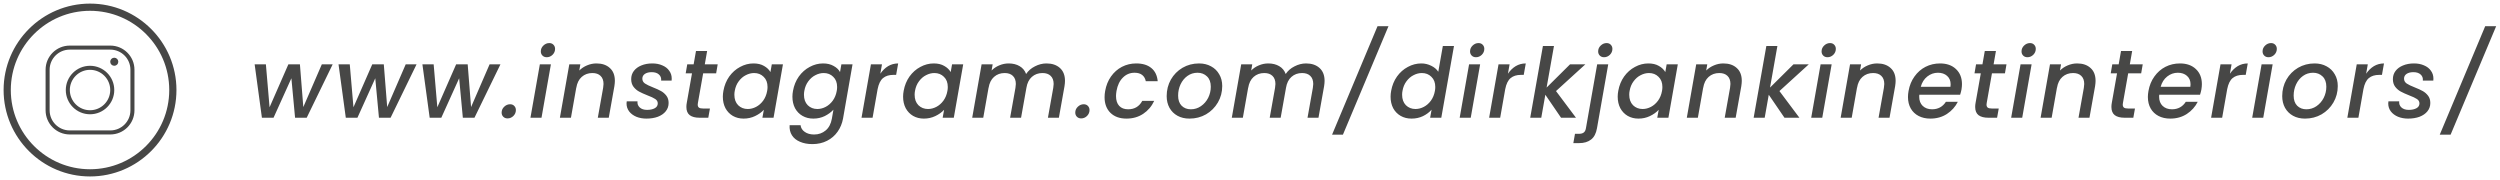 <svg width="361" height="26" viewBox="0 0 361 26" fill="none" xmlns="http://www.w3.org/2000/svg">
<path d="M48.04 9.286L44.288 17H42.608L42.076 11.302L39.5 17H37.82L36.77 9.286H38.394L38.926 15.488L41.642 9.286H43.308L43.798 15.46L46.472 9.286H48.04ZM60.153 9.286L56.401 17H54.721L54.189 11.302L51.613 17H49.933L48.883 9.286H50.507L51.039 15.488L53.755 9.286H55.421L55.911 15.46L58.585 9.286H60.153ZM72.266 9.286L68.513 17H66.834L66.302 11.302L63.725 17H62.045L60.995 9.286H62.62L63.151 15.488L65.868 9.286H67.534L68.023 15.46L70.698 9.286H72.266ZM73.29 17.098C73.038 17.098 72.833 17.019 72.674 16.86C72.516 16.701 72.436 16.501 72.436 16.258C72.436 15.931 72.558 15.651 72.8 15.418C73.052 15.175 73.337 15.054 73.654 15.054C73.906 15.054 74.107 15.133 74.256 15.292C74.415 15.451 74.494 15.651 74.494 15.894C74.494 16.221 74.373 16.505 74.13 16.748C73.888 16.981 73.608 17.098 73.29 17.098ZM78.949 8.264C78.697 8.264 78.492 8.185 78.333 8.026C78.174 7.867 78.095 7.667 78.095 7.424C78.095 7.097 78.216 6.817 78.459 6.584C78.711 6.341 78.996 6.22 79.313 6.22C79.565 6.22 79.766 6.299 79.915 6.458C80.074 6.617 80.153 6.817 80.153 7.06C80.153 7.387 80.032 7.671 79.789 7.914C79.546 8.147 79.266 8.264 78.949 8.264ZM79.551 9.286L78.193 17H76.597L77.955 9.286H79.551ZM86.127 9.16C86.939 9.16 87.583 9.379 88.059 9.818C88.544 10.247 88.787 10.868 88.787 11.68C88.787 11.885 88.763 12.142 88.717 12.45L87.905 17H86.323L87.093 12.688C87.13 12.427 87.149 12.24 87.149 12.128C87.149 11.615 87.004 11.223 86.715 10.952C86.435 10.681 86.043 10.546 85.539 10.546C84.932 10.546 84.419 10.733 83.999 11.106C83.588 11.47 83.327 11.997 83.215 12.688V12.646L82.445 17H80.849L82.207 9.286H83.803L83.649 10.182C83.966 9.865 84.339 9.617 84.769 9.44C85.207 9.253 85.66 9.16 86.127 9.16ZM93.342 17.126C92.81 17.126 92.325 17.037 91.886 16.86C91.448 16.673 91.102 16.417 90.85 16.09C90.598 15.754 90.472 15.371 90.472 14.942C90.472 14.867 90.482 14.765 90.5 14.634H92.054C92.017 14.989 92.124 15.283 92.376 15.516C92.628 15.749 92.983 15.866 93.44 15.866C93.888 15.866 94.257 15.787 94.546 15.628C94.836 15.469 94.98 15.236 94.98 14.928C94.98 14.667 94.859 14.457 94.616 14.298C94.383 14.139 94.005 13.962 93.482 13.766C92.988 13.57 92.586 13.388 92.278 13.22C91.97 13.052 91.704 12.823 91.48 12.534C91.256 12.235 91.144 11.867 91.144 11.428C91.144 10.98 91.27 10.588 91.522 10.252C91.784 9.907 92.143 9.641 92.6 9.454C93.067 9.258 93.599 9.16 94.196 9.16C94.738 9.16 95.218 9.253 95.638 9.44C96.068 9.617 96.399 9.874 96.632 10.21C96.875 10.537 96.996 10.915 96.996 11.344C96.996 11.475 96.992 11.573 96.982 11.638H95.47C95.508 11.274 95.4 10.98 95.148 10.756C94.906 10.532 94.556 10.42 94.098 10.42C93.697 10.42 93.37 10.504 93.118 10.672C92.876 10.84 92.754 11.069 92.754 11.358C92.754 11.647 92.88 11.881 93.132 12.058C93.384 12.226 93.772 12.413 94.294 12.618C94.77 12.805 95.158 12.982 95.456 13.15C95.755 13.318 96.012 13.542 96.226 13.822C96.441 14.102 96.548 14.452 96.548 14.872C96.548 15.329 96.408 15.731 96.128 16.076C95.858 16.412 95.48 16.673 94.994 16.86C94.509 17.037 93.958 17.126 93.342 17.126ZM100.779 14.858C100.76 14.989 100.751 15.073 100.751 15.11C100.751 15.306 100.812 15.451 100.933 15.544C101.054 15.628 101.255 15.67 101.535 15.67H102.515L102.277 17H101.017C100.401 17 99.93 16.879 99.603 16.636C99.276 16.384 99.113 15.987 99.113 15.446C99.113 15.241 99.132 15.045 99.169 14.858L99.925 10.588H99.015L99.239 9.286H100.163L100.499 7.368H102.109L101.773 9.286H103.635L103.411 10.588H101.535L100.779 14.858ZM104.462 13.108C104.602 12.333 104.882 11.647 105.302 11.05C105.731 10.453 106.254 9.991 106.87 9.664C107.486 9.328 108.13 9.16 108.802 9.16C109.409 9.16 109.917 9.281 110.328 9.524C110.739 9.757 111.047 10.051 111.252 10.406L111.448 9.286H113.058L111.7 17H110.09L110.3 15.852C109.964 16.216 109.539 16.519 109.026 16.762C108.522 17.005 107.971 17.126 107.374 17.126C106.795 17.126 106.277 16.995 105.82 16.734C105.372 16.473 105.017 16.104 104.756 15.628C104.504 15.143 104.378 14.587 104.378 13.962C104.378 13.682 104.406 13.397 104.462 13.108ZM110.776 13.136C110.813 12.959 110.832 12.767 110.832 12.562C110.832 11.937 110.645 11.447 110.272 11.092C109.908 10.728 109.451 10.546 108.9 10.546C108.489 10.546 108.088 10.649 107.696 10.854C107.304 11.05 106.963 11.344 106.674 11.736C106.385 12.119 106.193 12.576 106.1 13.108C106.063 13.285 106.044 13.477 106.044 13.682C106.044 14.317 106.226 14.821 106.59 15.194C106.963 15.558 107.425 15.74 107.976 15.74C108.387 15.74 108.788 15.637 109.18 15.432C109.572 15.227 109.913 14.928 110.202 14.536C110.491 14.135 110.683 13.668 110.776 13.136ZM118.85 9.16C119.447 9.16 119.956 9.281 120.376 9.524C120.805 9.757 121.113 10.051 121.3 10.406L121.496 9.286H123.106L121.734 17.126C121.603 17.835 121.342 18.465 120.95 19.016C120.558 19.576 120.049 20.015 119.424 20.332C118.799 20.649 118.094 20.808 117.31 20.808C116.629 20.808 116.031 20.696 115.518 20.472C115.005 20.257 114.617 19.945 114.356 19.534C114.095 19.123 113.983 18.638 114.02 18.078H115.602C115.649 18.479 115.849 18.801 116.204 19.044C116.559 19.296 117.011 19.422 117.562 19.422C118.206 19.422 118.761 19.226 119.228 18.834C119.695 18.442 119.993 17.873 120.124 17.126L120.348 15.838C120.012 16.202 119.592 16.51 119.088 16.762C118.584 17.005 118.038 17.126 117.45 17.126C116.862 17.126 116.339 16.995 115.882 16.734C115.425 16.473 115.065 16.104 114.804 15.628C114.552 15.143 114.426 14.587 114.426 13.962C114.426 13.682 114.454 13.397 114.51 13.108C114.65 12.333 114.93 11.647 115.35 11.05C115.779 10.453 116.302 9.991 116.918 9.664C117.534 9.328 118.178 9.16 118.85 9.16ZM120.824 13.136C120.861 12.959 120.88 12.767 120.88 12.562C120.88 11.937 120.693 11.447 120.32 11.092C119.956 10.728 119.499 10.546 118.948 10.546C118.537 10.546 118.136 10.649 117.744 10.854C117.352 11.05 117.011 11.344 116.722 11.736C116.433 12.119 116.241 12.576 116.148 13.108C116.111 13.285 116.092 13.477 116.092 13.682C116.092 14.317 116.274 14.821 116.638 15.194C117.011 15.558 117.473 15.74 118.024 15.74C118.435 15.74 118.836 15.637 119.228 15.432C119.62 15.227 119.961 14.928 120.25 14.536C120.539 14.135 120.731 13.668 120.824 13.136ZM127.12 10.644C127.438 10.177 127.811 9.813 128.24 9.552C128.679 9.291 129.164 9.16 129.696 9.16L129.402 10.812H128.996C128.38 10.812 127.886 10.966 127.512 11.274C127.139 11.582 126.878 12.114 126.728 12.87L126 17H124.404L125.762 9.286H127.358L127.12 10.644ZM130.491 13.108C130.631 12.333 130.911 11.647 131.331 11.05C131.761 10.453 132.283 9.991 132.899 9.664C133.515 9.328 134.159 9.16 134.831 9.16C135.438 9.16 135.947 9.281 136.357 9.524C136.768 9.757 137.076 10.051 137.281 10.406L137.477 9.286H139.087L137.729 17H136.119L136.329 15.852C135.993 16.216 135.569 16.519 135.055 16.762C134.551 17.005 134.001 17.126 133.403 17.126C132.825 17.126 132.307 16.995 131.849 16.734C131.401 16.473 131.047 16.104 130.785 15.628C130.533 15.143 130.407 14.587 130.407 13.962C130.407 13.682 130.435 13.397 130.491 13.108ZM136.805 13.136C136.843 12.959 136.861 12.767 136.861 12.562C136.861 11.937 136.675 11.447 136.301 11.092C135.937 10.728 135.48 10.546 134.929 10.546C134.519 10.546 134.117 10.649 133.725 10.854C133.333 11.05 132.993 11.344 132.703 11.736C132.414 12.119 132.223 12.576 132.129 13.108C132.092 13.285 132.073 13.477 132.073 13.682C132.073 14.317 132.255 14.821 132.619 15.194C132.993 15.558 133.455 15.74 134.005 15.74C134.416 15.74 134.817 15.637 135.209 15.432C135.601 15.227 135.942 14.928 136.231 14.536C136.521 14.135 136.712 13.668 136.805 13.136ZM151.11 9.16C151.922 9.16 152.57 9.379 153.056 9.818C153.541 10.257 153.784 10.877 153.784 11.68C153.784 11.895 153.76 12.151 153.714 12.45L152.902 17H151.32L152.09 12.688C152.127 12.427 152.146 12.24 152.146 12.128C152.146 11.615 152.001 11.223 151.712 10.952C151.432 10.681 151.04 10.546 150.536 10.546C149.929 10.546 149.416 10.733 148.996 11.106C148.585 11.47 148.324 11.997 148.212 12.688L147.442 17H145.86L146.63 12.688C146.667 12.427 146.686 12.24 146.686 12.128C146.686 11.615 146.541 11.223 146.252 10.952C145.972 10.681 145.58 10.546 145.076 10.546C144.469 10.546 143.956 10.733 143.536 11.106C143.125 11.47 142.864 11.997 142.752 12.688V12.646L141.982 17H140.386L141.744 9.286H143.34L143.186 10.182C143.494 9.865 143.862 9.617 144.292 9.44C144.73 9.253 145.183 9.16 145.65 9.16C146.266 9.16 146.793 9.291 147.232 9.552C147.68 9.813 147.992 10.191 148.17 10.686C148.478 10.219 148.902 9.851 149.444 9.58C149.985 9.3 150.54 9.16 151.11 9.16ZM156.123 17.098C155.871 17.098 155.665 17.019 155.507 16.86C155.348 16.701 155.269 16.501 155.269 16.258C155.269 15.931 155.39 15.651 155.633 15.418C155.885 15.175 156.169 15.054 156.487 15.054C156.739 15.054 156.939 15.133 157.089 15.292C157.247 15.451 157.327 15.651 157.327 15.894C157.327 16.221 157.205 16.505 156.963 16.748C156.72 16.981 156.44 17.098 156.123 17.098ZM159.584 13.136C159.724 12.343 160.004 11.647 160.424 11.05C160.853 10.443 161.38 9.977 162.006 9.65C162.64 9.323 163.326 9.16 164.064 9.16C164.997 9.16 165.73 9.384 166.262 9.832C166.794 10.271 167.097 10.901 167.172 11.722H165.45C165.375 11.339 165.202 11.041 164.932 10.826C164.661 10.611 164.292 10.504 163.826 10.504C163.172 10.504 162.612 10.737 162.146 11.204C161.679 11.661 161.371 12.305 161.222 13.136C161.175 13.435 161.152 13.677 161.152 13.864C161.152 14.48 161.306 14.956 161.614 15.292C161.922 15.619 162.351 15.782 162.902 15.782C163.826 15.782 164.507 15.376 164.946 14.564H166.668C166.304 15.348 165.772 15.973 165.072 16.44C164.381 16.897 163.578 17.126 162.664 17.126C161.693 17.126 160.923 16.851 160.354 16.3C159.784 15.74 159.5 14.984 159.5 14.032C159.5 13.743 159.528 13.444 159.584 13.136ZM171.758 17.126C171.105 17.126 170.531 16.991 170.036 16.72C169.541 16.449 169.154 16.067 168.874 15.572C168.603 15.077 168.468 14.513 168.468 13.878C168.468 13.01 168.669 12.217 169.07 11.498C169.481 10.779 170.041 10.21 170.75 9.79C171.469 9.37 172.267 9.16 173.144 9.16C173.797 9.16 174.376 9.3 174.88 9.58C175.384 9.851 175.776 10.233 176.056 10.728C176.345 11.213 176.49 11.778 176.49 12.422C176.49 13.29 176.28 14.083 175.86 14.802C175.44 15.521 174.871 16.09 174.152 16.51C173.433 16.921 172.635 17.126 171.758 17.126ZM171.954 15.782C172.486 15.782 172.971 15.633 173.41 15.334C173.858 15.026 174.208 14.625 174.46 14.13C174.712 13.626 174.838 13.089 174.838 12.52C174.838 11.876 174.656 11.381 174.292 11.036C173.928 10.681 173.471 10.504 172.92 10.504C172.379 10.504 171.893 10.658 171.464 10.966C171.044 11.265 170.713 11.671 170.47 12.184C170.237 12.688 170.12 13.229 170.12 13.808C170.12 14.433 170.288 14.919 170.624 15.264C170.969 15.609 171.413 15.782 171.954 15.782ZM188.596 9.16C189.408 9.16 190.057 9.379 190.542 9.818C191.027 10.257 191.27 10.877 191.27 11.68C191.27 11.895 191.247 12.151 191.2 12.45L190.388 17H188.806L189.576 12.688C189.613 12.427 189.632 12.24 189.632 12.128C189.632 11.615 189.487 11.223 189.198 10.952C188.918 10.681 188.526 10.546 188.022 10.546C187.415 10.546 186.902 10.733 186.482 11.106C186.071 11.47 185.81 11.997 185.698 12.688L184.928 17H183.346L184.116 12.688C184.153 12.427 184.172 12.24 184.172 12.128C184.172 11.615 184.027 11.223 183.738 10.952C183.458 10.681 183.066 10.546 182.562 10.546C181.955 10.546 181.442 10.733 181.022 11.106C180.611 11.47 180.35 11.997 180.238 12.688V12.646L179.468 17H177.872L179.23 9.286H180.826L180.672 10.182C180.98 9.865 181.349 9.617 181.778 9.44C182.217 9.253 182.669 9.16 183.136 9.16C183.752 9.16 184.279 9.291 184.718 9.552C185.166 9.813 185.479 10.191 185.656 10.686C185.964 10.219 186.389 9.851 186.93 9.58C187.471 9.3 188.027 9.16 188.596 9.16ZM200.497 3.784L193.917 19.45H192.349L198.915 3.784H200.497ZM200.884 13.108C201.024 12.333 201.304 11.647 201.724 11.05C202.153 10.453 202.676 9.991 203.292 9.664C203.908 9.328 204.557 9.16 205.238 9.16C205.742 9.16 206.218 9.272 206.666 9.496C207.114 9.711 207.455 10 207.688 10.364L208.346 6.64H209.956L208.122 17H206.512L206.722 15.838C206.386 16.221 205.966 16.533 205.462 16.776C204.967 17.009 204.421 17.126 203.824 17.126C203.236 17.126 202.713 16.995 202.256 16.734C201.799 16.473 201.439 16.104 201.178 15.628C200.926 15.143 200.8 14.587 200.8 13.962C200.8 13.682 200.828 13.397 200.884 13.108ZM207.198 13.136C207.235 12.959 207.254 12.767 207.254 12.562C207.254 11.937 207.067 11.447 206.694 11.092C206.33 10.728 205.873 10.546 205.322 10.546C204.911 10.546 204.51 10.649 204.118 10.854C203.726 11.05 203.385 11.344 203.096 11.736C202.807 12.119 202.615 12.576 202.522 13.108C202.485 13.285 202.466 13.477 202.466 13.682C202.466 14.317 202.648 14.821 203.012 15.194C203.385 15.558 203.847 15.74 204.398 15.74C204.809 15.74 205.21 15.637 205.602 15.432C205.994 15.227 206.335 14.928 206.624 14.536C206.913 14.135 207.105 13.668 207.198 13.136ZM213.13 8.264C212.878 8.264 212.673 8.185 212.514 8.026C212.356 7.867 212.276 7.667 212.276 7.424C212.276 7.097 212.398 6.817 212.64 6.584C212.892 6.341 213.177 6.22 213.494 6.22C213.746 6.22 213.947 6.299 214.096 6.458C214.255 6.617 214.334 6.817 214.334 7.06C214.334 7.387 214.213 7.671 213.97 7.914C213.728 8.147 213.448 8.264 213.13 8.264ZM213.732 9.286L212.374 17H210.778L212.136 9.286H213.732ZM217.746 10.644C218.063 10.177 218.436 9.813 218.866 9.552C219.304 9.291 219.79 9.16 220.322 9.16L220.028 10.812H219.622C219.006 10.812 218.511 10.966 218.138 11.274C217.764 11.582 217.503 12.114 217.354 12.87L216.626 17H215.03L216.388 9.286H217.984L217.746 10.644ZM224.687 13.15L227.571 17H225.415L223.147 13.682L222.559 17H220.963L222.797 6.64H224.393L223.329 12.646L226.717 9.286H228.929L224.687 13.15ZM231.627 8.264C231.375 8.264 231.169 8.185 231.011 8.026C230.852 7.867 230.773 7.667 230.773 7.424C230.773 7.097 230.894 6.817 231.137 6.584C231.389 6.341 231.673 6.22 231.991 6.22C232.243 6.22 232.443 6.299 232.593 6.458C232.751 6.617 232.831 6.817 232.831 7.06C232.831 7.387 232.709 7.671 232.467 7.914C232.224 8.147 231.944 8.264 231.627 8.264ZM230.605 18.512C230.474 19.268 230.189 19.814 229.751 20.15C229.312 20.495 228.733 20.668 228.015 20.668H227.189L227.427 19.324H227.973C228.299 19.324 228.542 19.259 228.701 19.128C228.859 19.007 228.962 18.801 229.009 18.512L230.633 9.286H232.229L230.605 18.512ZM233.68 13.108C233.82 12.333 234.1 11.647 234.52 11.05C234.95 10.453 235.472 9.991 236.088 9.664C236.704 9.328 237.348 9.16 238.02 9.16C238.627 9.16 239.136 9.281 239.546 9.524C239.957 9.757 240.265 10.051 240.47 10.406L240.666 9.286H242.276L240.918 17H239.308L239.518 15.852C239.182 16.216 238.758 16.519 238.244 16.762C237.74 17.005 237.19 17.126 236.592 17.126C236.014 17.126 235.496 16.995 235.038 16.734C234.59 16.473 234.236 16.104 233.974 15.628C233.722 15.143 233.596 14.587 233.596 13.962C233.596 13.682 233.624 13.397 233.68 13.108ZM239.994 13.136C240.032 12.959 240.05 12.767 240.05 12.562C240.05 11.937 239.864 11.447 239.49 11.092C239.126 10.728 238.669 10.546 238.118 10.546C237.708 10.546 237.306 10.649 236.914 10.854C236.522 11.05 236.182 11.344 235.892 11.736C235.603 12.119 235.412 12.576 235.318 13.108C235.281 13.285 235.262 13.477 235.262 13.682C235.262 14.317 235.444 14.821 235.808 15.194C236.182 15.558 236.644 15.74 237.194 15.74C237.605 15.74 238.006 15.637 238.398 15.432C238.79 15.227 239.131 14.928 239.42 14.536C239.71 14.135 239.901 13.668 239.994 13.136ZM248.853 9.16C249.665 9.16 250.309 9.379 250.785 9.818C251.27 10.247 251.513 10.868 251.513 11.68C251.513 11.885 251.489 12.142 251.443 12.45L250.631 17H249.049L249.819 12.688C249.856 12.427 249.875 12.24 249.875 12.128C249.875 11.615 249.73 11.223 249.441 10.952C249.161 10.681 248.769 10.546 248.265 10.546C247.658 10.546 247.145 10.733 246.725 11.106C246.314 11.47 246.053 11.997 245.941 12.688V12.646L245.171 17H243.575L244.933 9.286H246.529L246.375 10.182C246.692 9.865 247.065 9.617 247.495 9.44C247.933 9.253 248.386 9.16 248.853 9.16ZM256.95 13.15L259.834 17H257.678L255.41 13.682L254.822 17H253.226L255.06 6.64H256.656L255.592 12.646L258.98 9.286H261.192L256.95 13.15ZM263.89 8.264C263.638 8.264 263.433 8.185 263.274 8.026C263.116 7.867 263.036 7.667 263.036 7.424C263.036 7.097 263.158 6.817 263.4 6.584C263.652 6.341 263.937 6.22 264.254 6.22C264.506 6.22 264.707 6.299 264.856 6.458C265.015 6.617 265.094 6.817 265.094 7.06C265.094 7.387 264.973 7.671 264.73 7.914C264.488 8.147 264.208 8.264 263.89 8.264ZM264.492 9.286L263.134 17H261.538L262.896 9.286H264.492ZM271.068 9.16C271.88 9.16 272.524 9.379 273 9.818C273.485 10.247 273.728 10.868 273.728 11.68C273.728 11.885 273.704 12.142 273.658 12.45L272.846 17H271.264L272.034 12.688C272.071 12.427 272.09 12.24 272.09 12.128C272.09 11.615 271.945 11.223 271.656 10.952C271.376 10.681 270.984 10.546 270.48 10.546C269.873 10.546 269.36 10.733 268.94 11.106C268.529 11.47 268.268 11.997 268.156 12.688V12.646L267.386 17H265.79L267.148 9.286H268.744L268.59 10.182C268.907 9.865 269.28 9.617 269.71 9.44C270.148 9.253 270.601 9.16 271.068 9.16ZM280.145 9.16C281.107 9.16 281.872 9.431 282.441 9.972C283.02 10.513 283.309 11.241 283.309 12.156C283.309 12.371 283.286 12.627 283.239 12.926C283.202 13.131 283.137 13.383 283.043 13.682H277.149C277.14 13.747 277.135 13.845 277.135 13.976C277.135 14.527 277.303 14.965 277.639 15.292C277.985 15.619 278.433 15.782 278.983 15.782C279.851 15.782 280.519 15.423 280.985 14.704H282.707C282.353 15.413 281.83 15.997 281.139 16.454C280.449 16.902 279.651 17.126 278.745 17.126C278.101 17.126 277.537 17 277.051 16.748C276.566 16.496 276.188 16.137 275.917 15.67C275.647 15.194 275.511 14.639 275.511 14.004C275.511 13.733 275.539 13.444 275.595 13.136C275.735 12.343 276.02 11.647 276.449 11.05C276.879 10.443 277.411 9.977 278.045 9.65C278.689 9.323 279.389 9.16 280.145 9.16ZM281.643 12.534C281.662 12.366 281.671 12.245 281.671 12.17C281.671 11.657 281.499 11.251 281.153 10.952C280.817 10.653 280.379 10.504 279.837 10.504C279.268 10.504 278.755 10.686 278.297 11.05C277.84 11.414 277.527 11.909 277.359 12.534H281.643ZM286.882 14.858C286.863 14.989 286.854 15.073 286.854 15.11C286.854 15.306 286.915 15.451 287.036 15.544C287.157 15.628 287.358 15.67 287.638 15.67H288.618L288.38 17H287.12C286.504 17 286.033 16.879 285.706 16.636C285.379 16.384 285.216 15.987 285.216 15.446C285.216 15.241 285.235 15.045 285.272 14.858L286.028 10.588H285.118L285.342 9.286H286.266L286.602 7.368H288.212L287.876 9.286H289.738L289.514 10.588H287.638L286.882 14.858ZM292.763 8.264C292.511 8.264 292.306 8.185 292.147 8.026C291.988 7.867 291.909 7.667 291.909 7.424C291.909 7.097 292.03 6.817 292.273 6.584C292.525 6.341 292.81 6.22 293.127 6.22C293.379 6.22 293.58 6.299 293.729 6.458C293.888 6.617 293.967 6.817 293.967 7.06C293.967 7.387 293.846 7.671 293.603 7.914C293.36 8.147 293.08 8.264 292.763 8.264ZM293.365 9.286L292.007 17H290.411L291.769 9.286H293.365ZM299.94 9.16C300.752 9.16 301.396 9.379 301.872 9.818C302.358 10.247 302.6 10.868 302.6 11.68C302.6 11.885 302.577 12.142 302.53 12.45L301.718 17H300.136L300.906 12.688C300.944 12.427 300.962 12.24 300.962 12.128C300.962 11.615 300.818 11.223 300.528 10.952C300.248 10.681 299.856 10.546 299.352 10.546C298.746 10.546 298.232 10.733 297.812 11.106C297.402 11.47 297.14 11.997 297.028 12.688V12.646L296.258 17H294.662L296.02 9.286H297.616L297.462 10.182C297.78 9.865 298.153 9.617 298.582 9.44C299.021 9.253 299.474 9.16 299.94 9.16ZM306.554 14.858C306.536 14.989 306.526 15.073 306.526 15.11C306.526 15.306 306.587 15.451 306.708 15.544C306.83 15.628 307.03 15.67 307.31 15.67H308.29L308.052 17H306.792C306.176 17 305.705 16.879 305.378 16.636C305.052 16.384 304.888 15.987 304.888 15.446C304.888 15.241 304.907 15.045 304.944 14.858L305.7 10.588H304.79L305.014 9.286H305.938L306.274 7.368H307.884L307.548 9.286H309.41L309.186 10.588H307.31L306.554 14.858ZM314.787 9.16C315.749 9.16 316.514 9.431 317.083 9.972C317.662 10.513 317.951 11.241 317.951 12.156C317.951 12.371 317.928 12.627 317.881 12.926C317.844 13.131 317.779 13.383 317.685 13.682H311.791C311.782 13.747 311.777 13.845 311.777 13.976C311.777 14.527 311.945 14.965 312.281 15.292C312.627 15.619 313.075 15.782 313.625 15.782C314.493 15.782 315.161 15.423 315.627 14.704H317.349C316.995 15.413 316.472 15.997 315.781 16.454C315.091 16.902 314.293 17.126 313.387 17.126C312.743 17.126 312.179 17 311.693 16.748C311.208 16.496 310.83 16.137 310.559 15.67C310.289 15.194 310.153 14.639 310.153 14.004C310.153 13.733 310.181 13.444 310.237 13.136C310.377 12.343 310.662 11.647 311.091 11.05C311.521 10.443 312.053 9.977 312.687 9.65C313.331 9.323 314.031 9.16 314.787 9.16ZM316.285 12.534C316.304 12.366 316.313 12.245 316.313 12.17C316.313 11.657 316.141 11.251 315.795 10.952C315.459 10.653 315.021 10.504 314.479 10.504C313.91 10.504 313.397 10.686 312.939 11.05C312.482 11.414 312.169 11.909 312.001 12.534H316.285ZM322 10.644C322.317 10.177 322.691 9.813 323.12 9.552C323.559 9.291 324.044 9.16 324.576 9.16L324.282 10.812H323.876C323.26 10.812 322.765 10.966 322.392 11.274C322.019 11.582 321.757 12.114 321.608 12.87L320.88 17H319.284L320.642 9.286H322.238L322 10.644ZM327.569 8.264C327.317 8.264 327.112 8.185 326.953 8.026C326.794 7.867 326.715 7.667 326.715 7.424C326.715 7.097 326.836 6.817 327.079 6.584C327.331 6.341 327.616 6.22 327.933 6.22C328.185 6.22 328.386 6.299 328.535 6.458C328.694 6.617 328.773 6.817 328.773 7.06C328.773 7.387 328.652 7.671 328.409 7.914C328.166 8.147 327.886 8.264 327.569 8.264ZM328.171 9.286L326.813 17H325.217L326.575 9.286H328.171ZM332.842 17.126C332.189 17.126 331.615 16.991 331.12 16.72C330.626 16.449 330.238 16.067 329.958 15.572C329.688 15.077 329.552 14.513 329.552 13.878C329.552 13.01 329.753 12.217 330.154 11.498C330.565 10.779 331.125 10.21 331.834 9.79C332.553 9.37 333.351 9.16 334.228 9.16C334.882 9.16 335.46 9.3 335.964 9.58C336.468 9.851 336.86 10.233 337.14 10.728C337.43 11.213 337.574 11.778 337.574 12.422C337.574 13.29 337.364 14.083 336.944 14.802C336.524 15.521 335.955 16.09 335.236 16.51C334.518 16.921 333.72 17.126 332.842 17.126ZM333.038 15.782C333.57 15.782 334.056 15.633 334.494 15.334C334.942 15.026 335.292 14.625 335.544 14.13C335.796 13.626 335.922 13.089 335.922 12.52C335.922 11.876 335.74 11.381 335.376 11.036C335.012 10.681 334.555 10.504 334.004 10.504C333.463 10.504 332.978 10.658 332.548 10.966C332.128 11.265 331.797 11.671 331.554 12.184C331.321 12.688 331.204 13.229 331.204 13.808C331.204 14.433 331.372 14.919 331.708 15.264C332.054 15.609 332.497 15.782 333.038 15.782ZM341.672 10.644C341.989 10.177 342.363 9.813 342.792 9.552C343.231 9.291 343.716 9.16 344.248 9.16L343.954 10.812H343.548C342.932 10.812 342.437 10.966 342.064 11.274C341.691 11.582 341.429 12.114 341.28 12.87L340.552 17H338.956L340.314 9.286H341.91L341.672 10.644ZM347.731 17.126C347.199 17.126 346.714 17.037 346.275 16.86C345.836 16.673 345.491 16.417 345.239 16.09C344.987 15.754 344.861 15.371 344.861 14.942C344.861 14.867 344.87 14.765 344.889 14.634H346.443C346.406 14.989 346.513 15.283 346.765 15.516C347.017 15.749 347.372 15.866 347.829 15.866C348.277 15.866 348.646 15.787 348.935 15.628C349.224 15.469 349.369 15.236 349.369 14.928C349.369 14.667 349.248 14.457 349.005 14.298C348.772 14.139 348.394 13.962 347.871 13.766C347.376 13.57 346.975 13.388 346.667 13.22C346.359 13.052 346.093 12.823 345.869 12.534C345.645 12.235 345.533 11.867 345.533 11.428C345.533 10.98 345.659 10.588 345.911 10.252C346.172 9.907 346.532 9.641 346.989 9.454C347.456 9.258 347.988 9.16 348.585 9.16C349.126 9.16 349.607 9.253 350.027 9.44C350.456 9.617 350.788 9.874 351.021 10.21C351.264 10.537 351.385 10.915 351.385 11.344C351.385 11.475 351.38 11.573 351.371 11.638H349.859C349.896 11.274 349.789 10.98 349.537 10.756C349.294 10.532 348.944 10.42 348.487 10.42C348.086 10.42 347.759 10.504 347.507 10.672C347.264 10.84 347.143 11.069 347.143 11.358C347.143 11.647 347.269 11.881 347.521 12.058C347.773 12.226 348.16 12.413 348.683 12.618C349.159 12.805 349.546 12.982 349.845 13.15C350.144 13.318 350.4 13.542 350.615 13.822C350.83 14.102 350.937 14.452 350.937 14.872C350.937 15.329 350.797 15.731 350.517 16.076C350.246 16.412 349.868 16.673 349.383 16.86C348.898 17.037 348.347 17.126 347.731 17.126ZM360.446 3.784L353.866 19.45H352.298L358.864 3.784H360.446Z" fill="#474746"/>
<path d="M12.999 0.52C6.118 0.52 0.52 6.118 0.52 12.999C0.52 19.881 6.118 25.48 12.999 25.48C19.881 25.48 25.48 19.881 25.48 12.999C25.48 6.118 19.881 0.52 12.999 0.52ZM12.999 24.439C6.691 24.439 1.56 19.308 1.56 12.999C1.56 6.691 6.691 1.56 12.999 1.56C19.308 1.56 24.439 6.691 24.439 12.999C24.439 19.308 19.308 24.439 12.999 24.439Z" fill="#474746"/>
<path d="M15.928 6.875H10.072C8.306 6.875 6.875 8.306 6.875 10.072V15.928C6.875 17.694 8.306 19.125 10.072 19.125H15.928C17.694 19.125 19.125 17.694 19.125 15.928V10.072C19.125 8.306 17.694 6.875 15.928 6.875Z" stroke="#474746" stroke-width="0.583" stroke-linecap="round" stroke-linejoin="round"/>
<path d="M13 16.209C14.772 16.209 16.209 14.772 16.209 13C16.209 11.228 14.772 9.792 13 9.792C11.228 9.792 9.792 11.228 9.792 13C9.792 14.772 11.228 16.209 13 16.209Z" stroke="#474746" stroke-width="0.583" stroke-linecap="round" stroke-linejoin="round"/>
<path d="M16.5 9.208C16.661 9.208 16.791 9.078 16.791 8.917C16.791 8.756 16.661 8.625 16.5 8.625C16.339 8.625 16.208 8.756 16.208 8.917C16.208 9.078 16.339 9.208 16.5 9.208Z" stroke="#474746" stroke-width="0.583" stroke-linecap="round" stroke-linejoin="round"/>
</svg>
